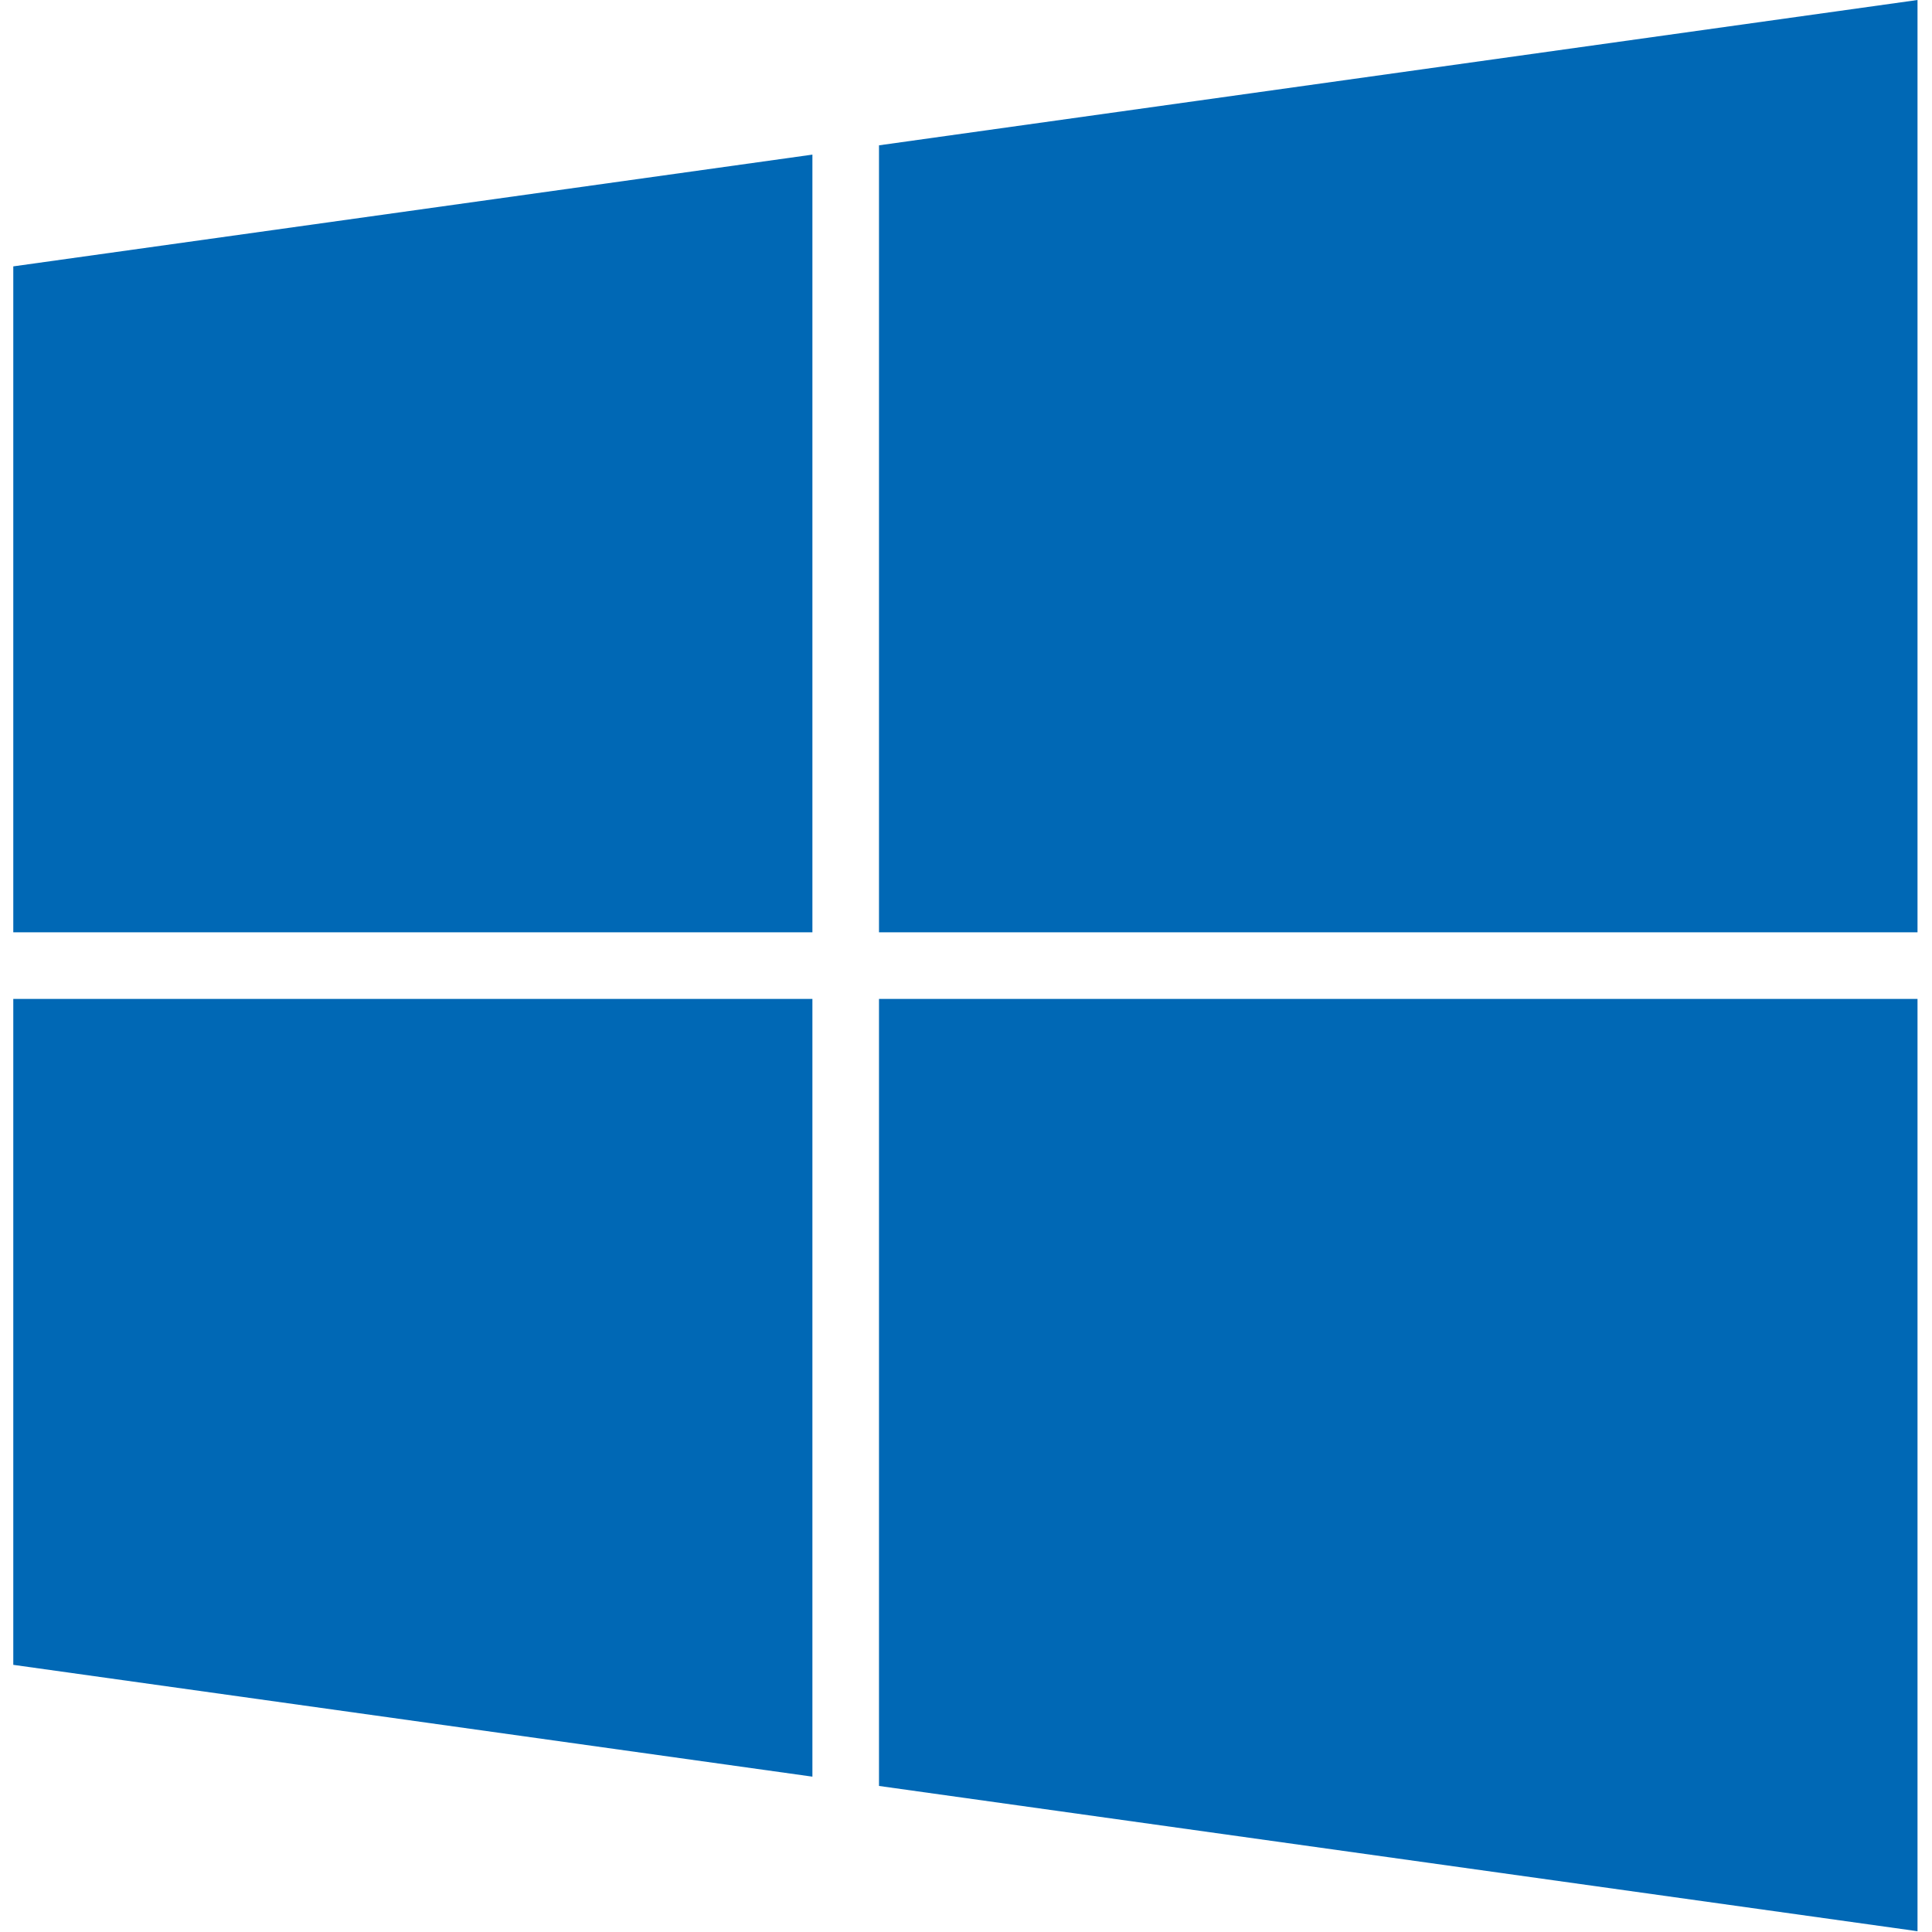 <svg width="32" height="32" viewBox="0 0 32 32" fill="none" xmlns="http://www.w3.org/2000/svg">
<g id="Group 427318982">
<path id="Vector" d="M13.456 15.442V2.561L0.22 4.412V15.442H13.456Z" fill="#0068B5"/>
<path id="Vector_2" d="M14.559 15.442H31.76V0L14.559 2.407V15.442Z" fill="#0068B5"/>
<path id="Vector_3" d="M13.456 16.545H0.22V27.575L13.456 29.427V16.545Z" fill="#0068B5"/>
<path id="Vector_4" d="M14.559 16.545V29.581L31.76 31.987V16.545H14.559Z" fill="#0068B5"/>
</g>
</svg>

